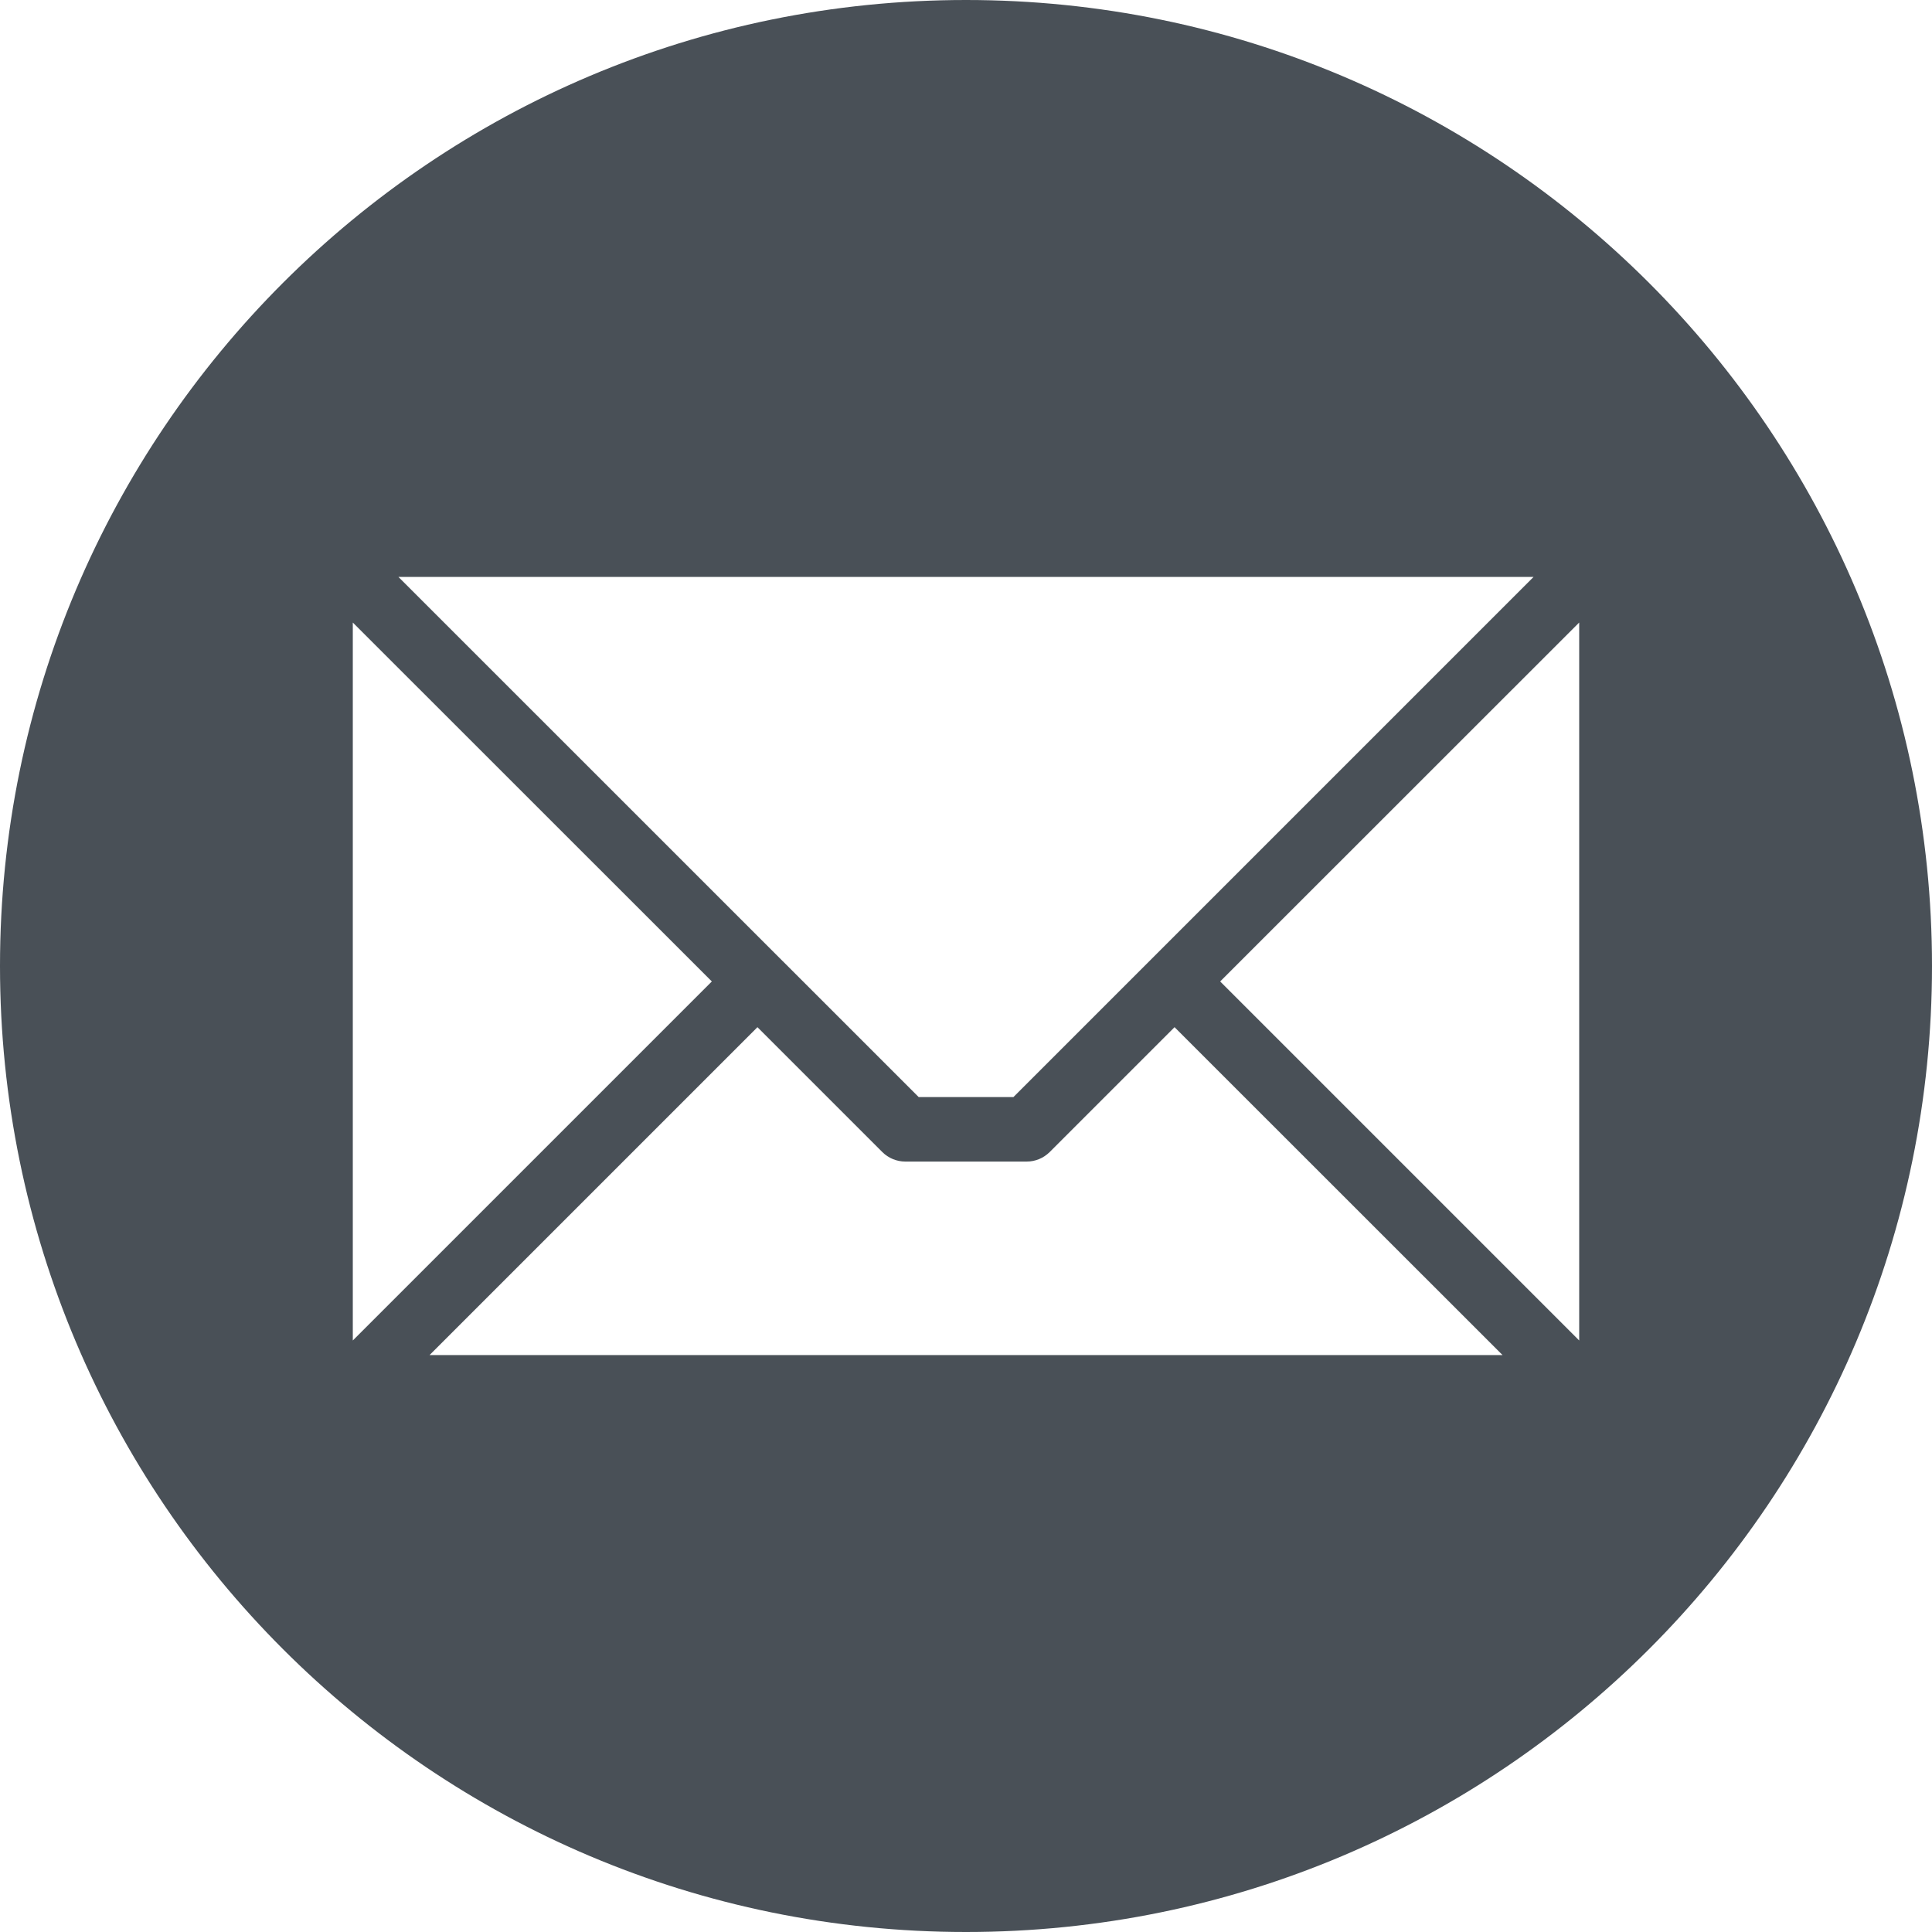 <svg width="18" height="18" viewBox="0 0 18 18" fill="none" xmlns="http://www.w3.org/2000/svg">
<path fill-rule="evenodd" clip-rule="evenodd" d="M9 0C13.971 0 18 4.029 18 9C18 13.971 13.971 18 9 18C4.029 18 0 13.971 0 9C0 4.029 4.029 0 9 0ZM14.713 12.489V5.8L11.368 9.144L14.713 12.489ZM4.002 12.625H13.999L10.943 9.57L9.779 10.734C9.722 10.79 9.646 10.822 9.566 10.822H8.434C8.395 10.822 8.355 10.814 8.319 10.799C8.282 10.784 8.249 10.762 8.221 10.734L7.057 9.57L4.002 12.625ZM3.287 5.8V12.489L6.632 9.144L3.287 5.8ZM14.288 5.375H3.712L8.559 10.221H9.442L14.288 5.375Z" fill="#495057"/>
</svg>
